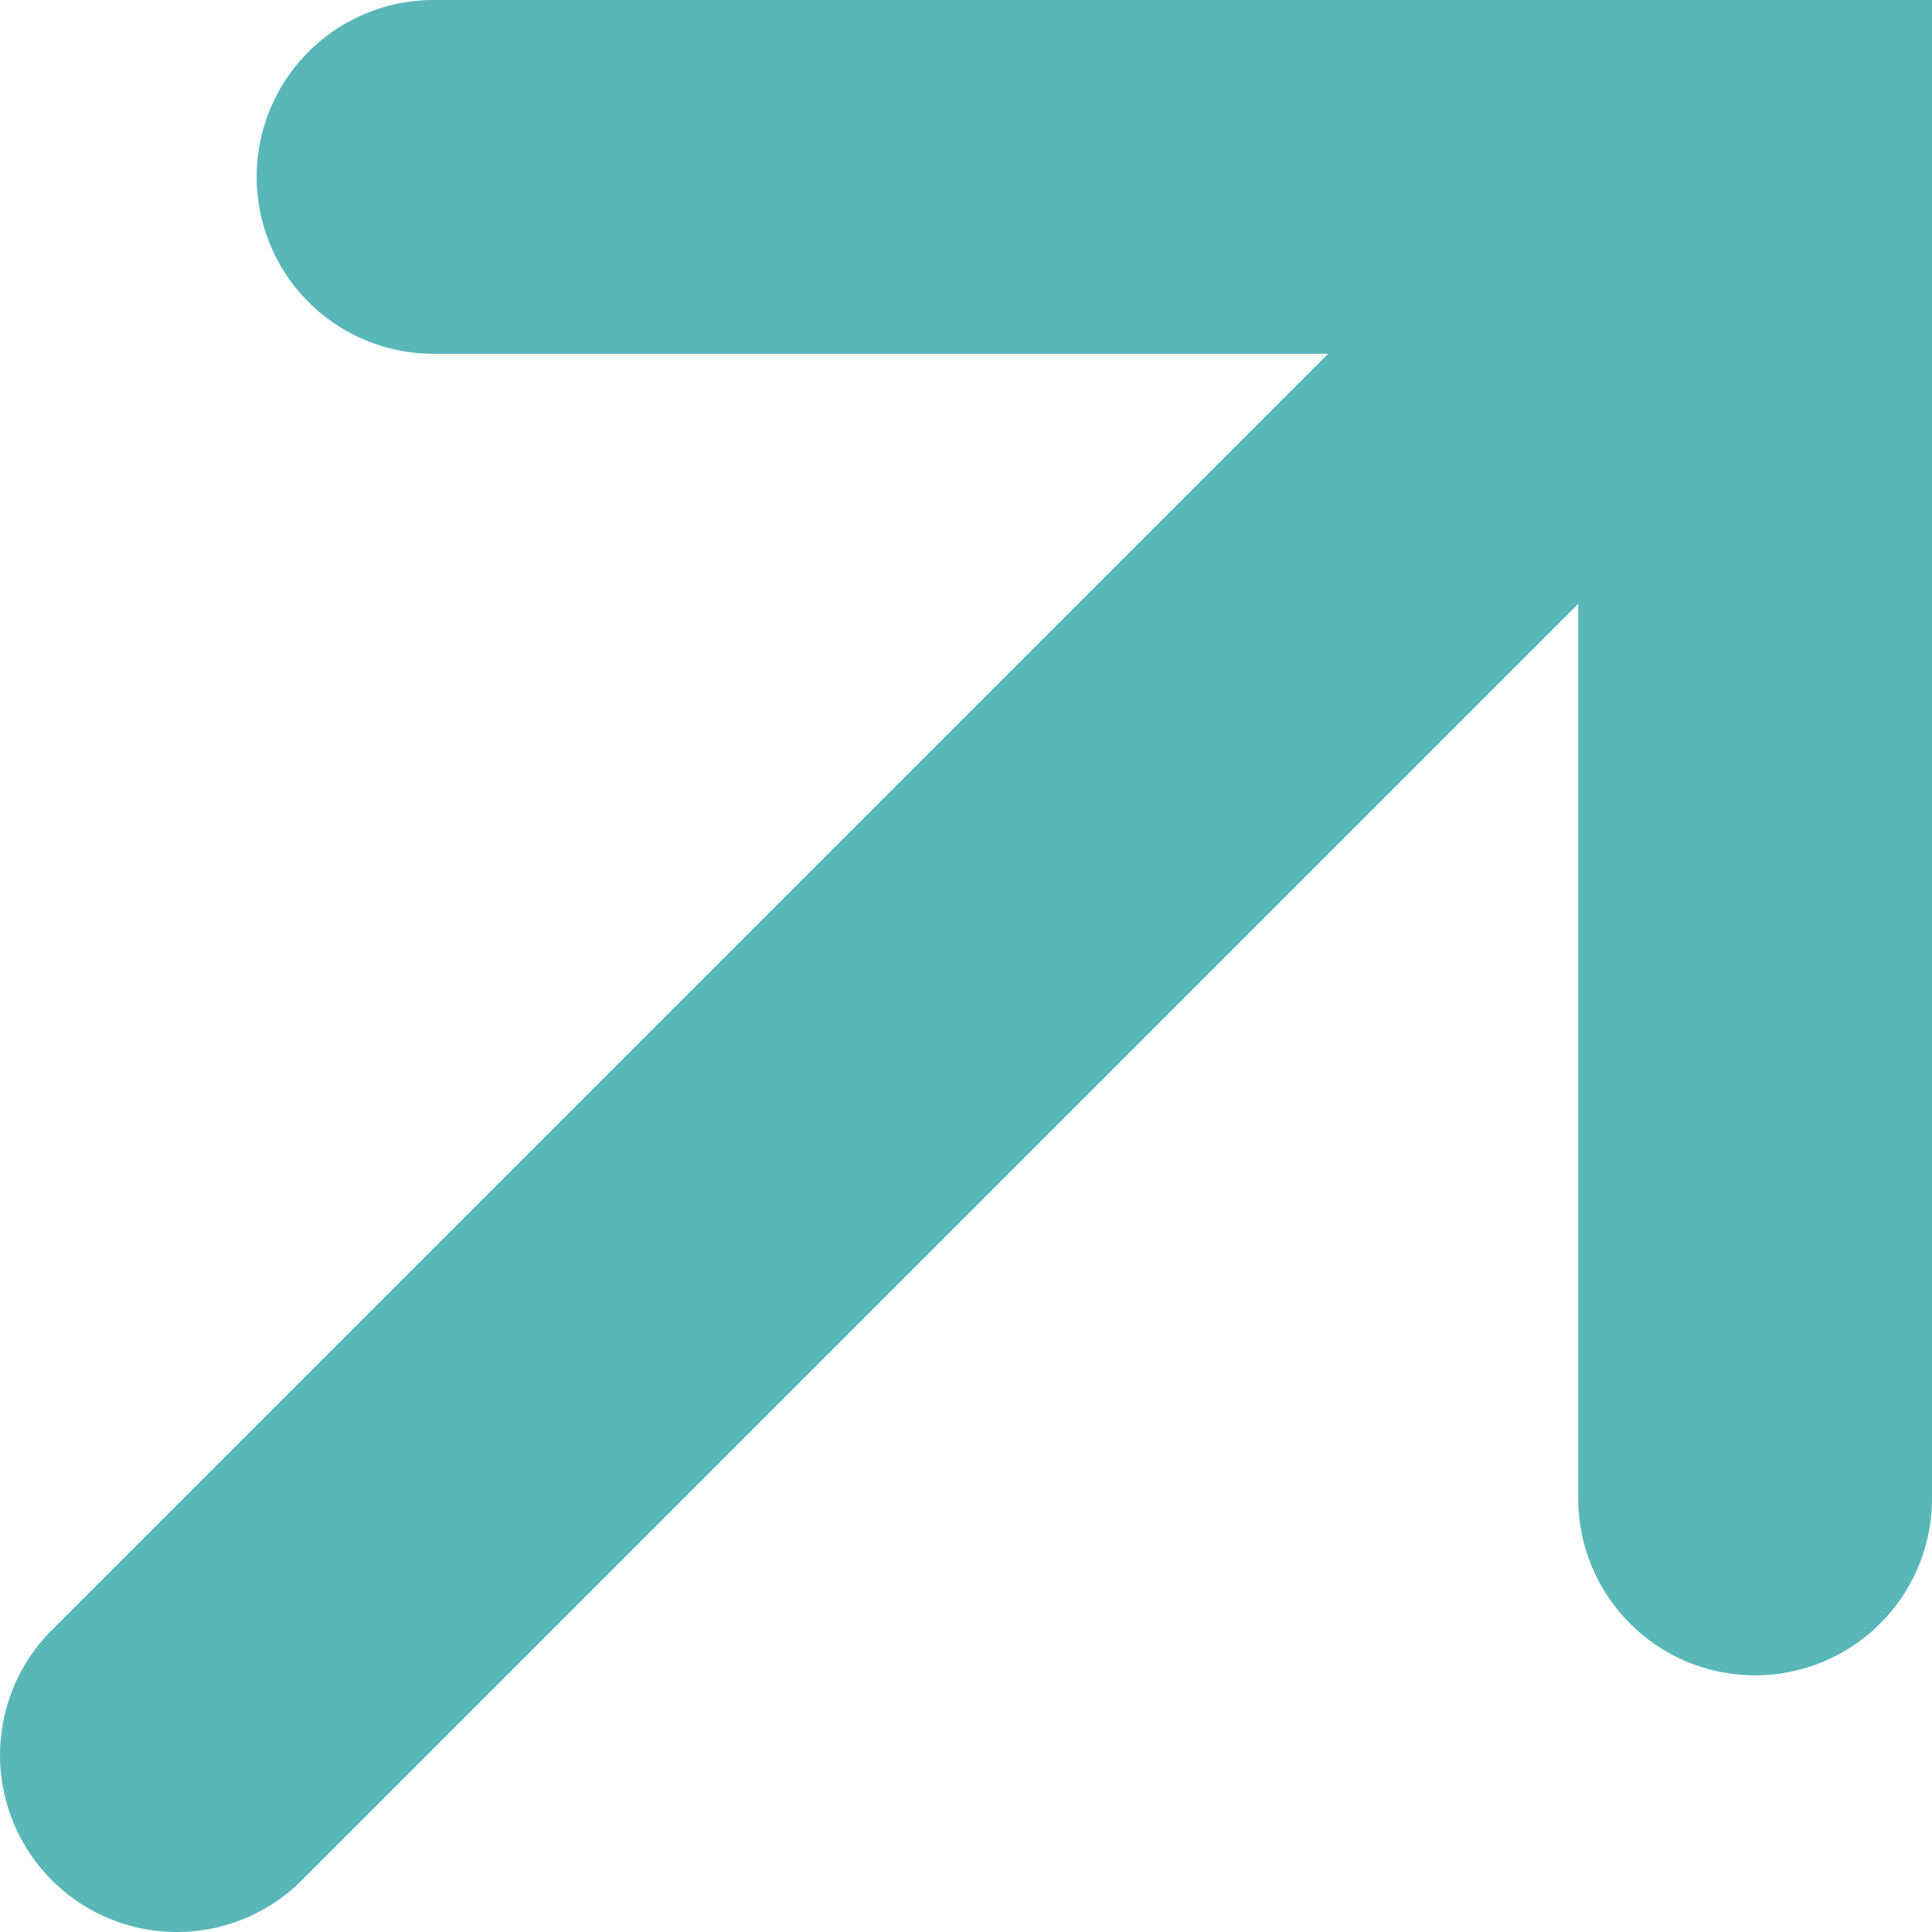 <svg xmlns="http://www.w3.org/2000/svg" width="10.922" height="10.922" viewBox="0 0 10.922 10.922"><g transform="translate(-7.742 -9.5)"><path d="M10.5,20.422a1,1,0,0,1-.707-1.707l8.922-8.922a1,1,0,0,1,1.414,1.414l-8.922,8.922A1,1,0,0,1,10.5,20.422Z" transform="translate(-1.758)" fill="#59b7b8"/><path d="M17.971,18.971a1,1,0,0,1-1-1V11.5H10.5a1,1,0,0,1,0-2h8.471v8.471A1,1,0,0,1,17.971,18.971Z" transform="translate(-0.307 0)" fill="#59b7b8"/></g></svg>
